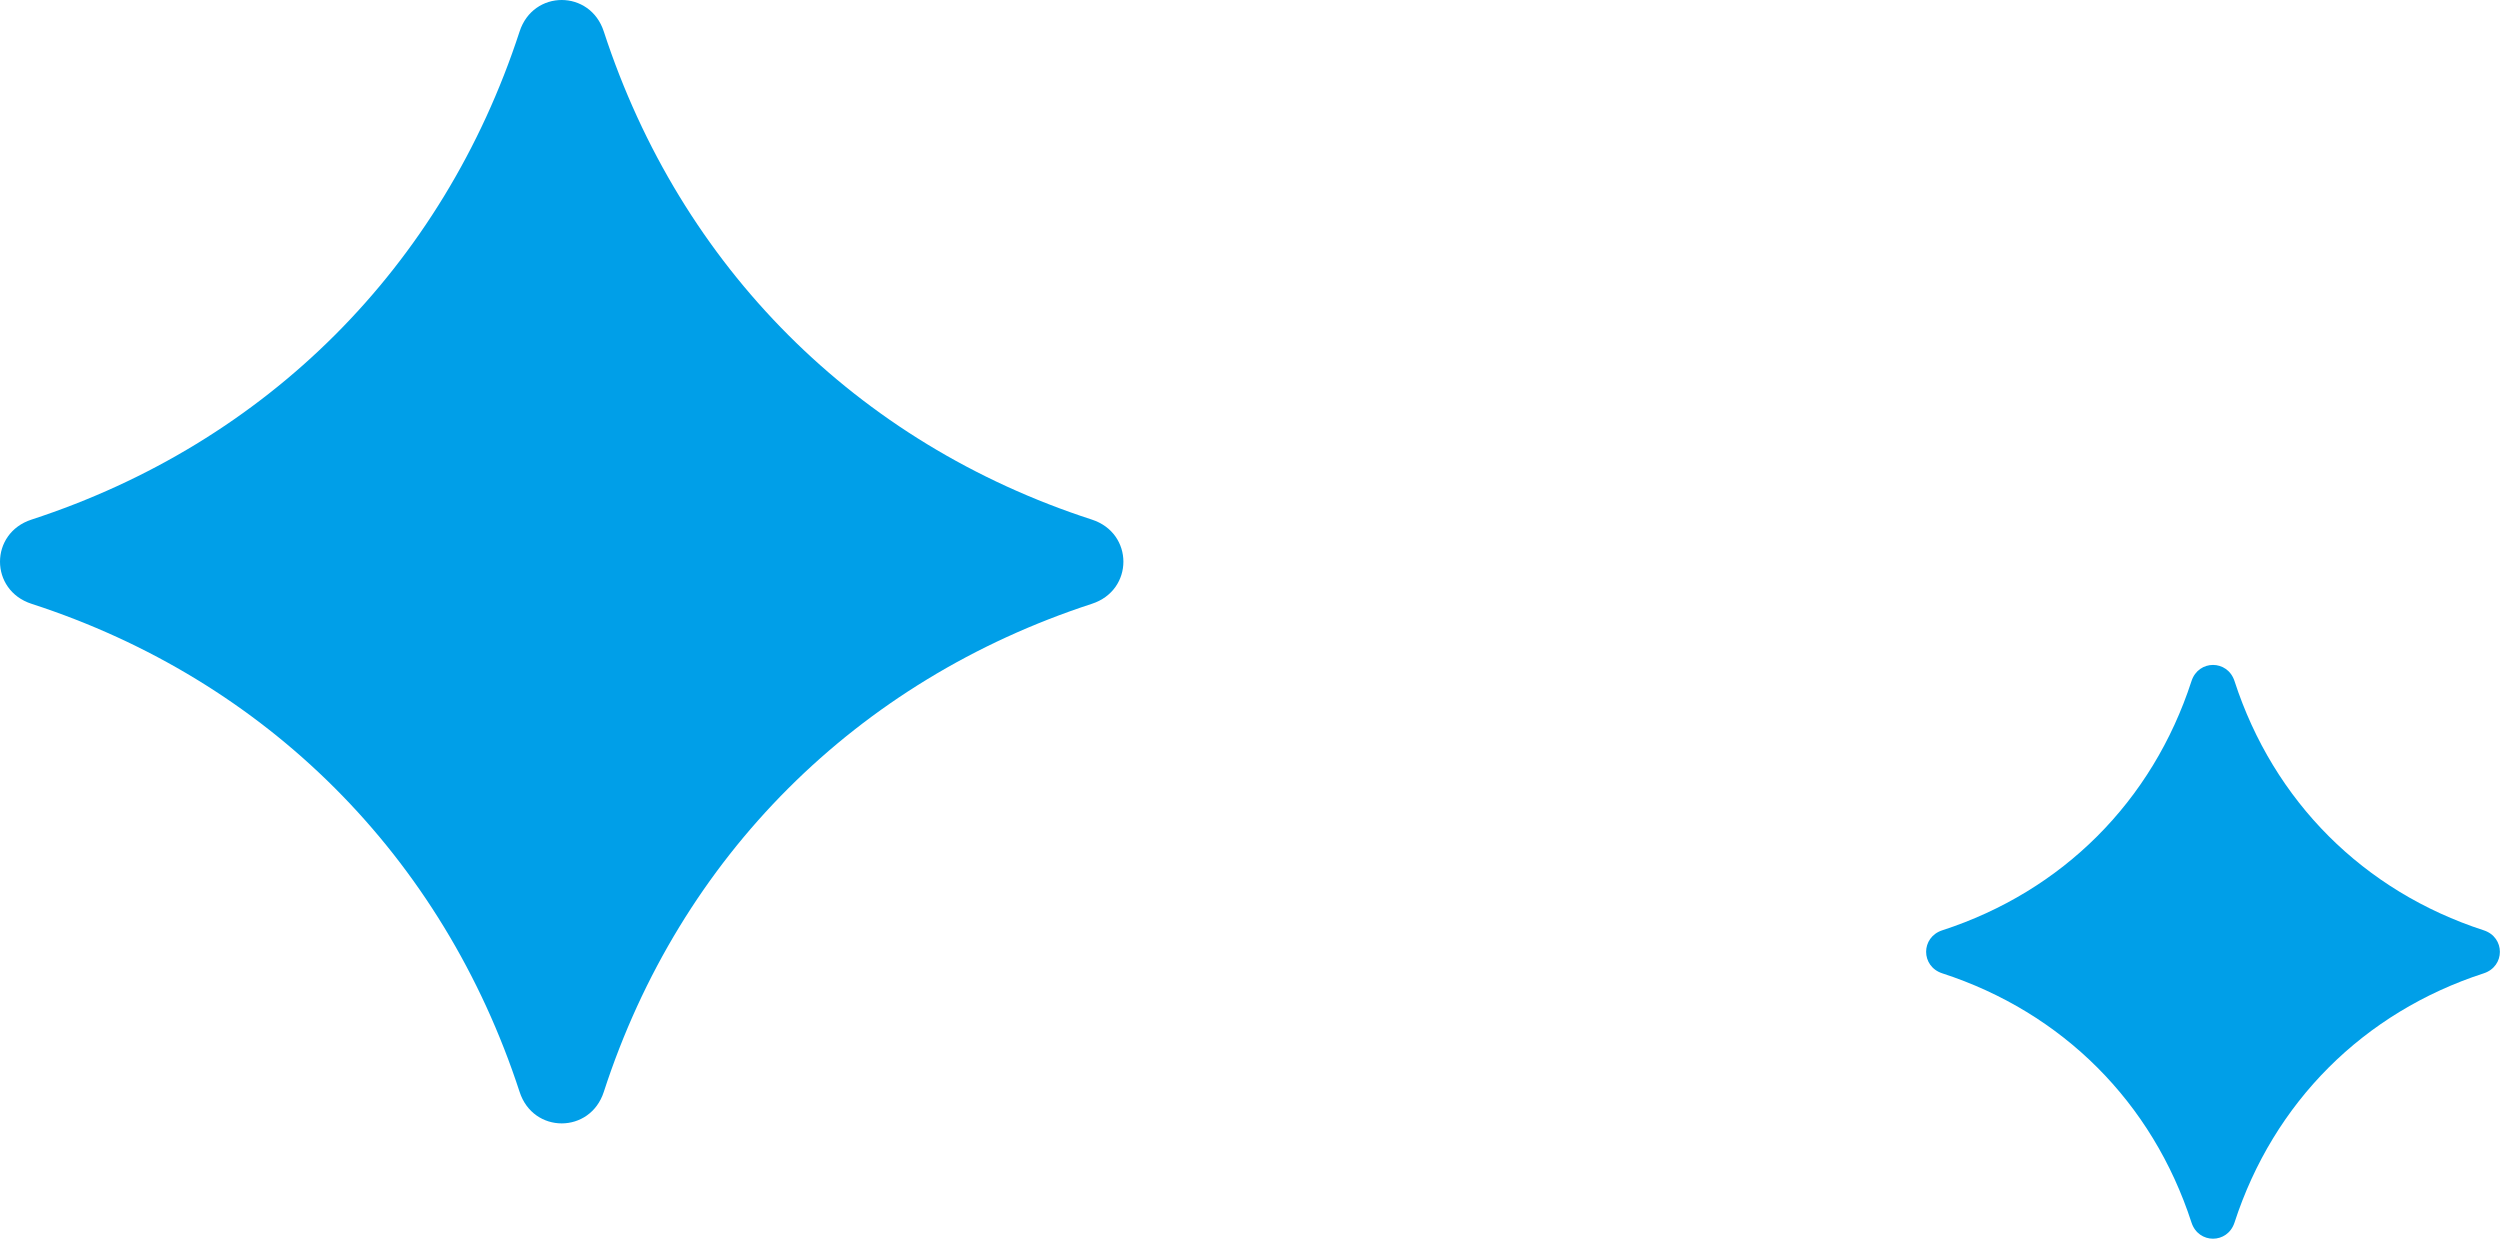 <?xml version="1.0" encoding="UTF-8"?>
<svg id="_レイヤー_2" data-name="レイヤー 2" xmlns="http://www.w3.org/2000/svg" viewBox="0 0 56.97 28.23">
  <defs>
    <style>
      .cls-1 {
        fill: #009fe8;
      }
    </style>
  </defs>
  <g id="_レイヤー_1-2" data-name="レイヤー 1">
    <g>
      <path class="cls-1" d="M13.76.72c1.75,5.36,5.76,9.38,11.12,11.12.96.31.96,1.61,0,1.92-5.36,1.75-9.38,5.76-11.12,11.12-.31.96-1.61.96-1.92,0-1.75-5.36-5.76-9.38-11.12-11.12-.96-.31-.96-1.61,0-1.92C6.08,10.09,10.09,6.08,11.84.72c.31-.96,1.61-.96,1.92,0Z"/>
      <path class="cls-1" d="M50.92,15.52c.89,2.74,2.94,4.79,5.68,5.68.49.16.49.82,0,.98-2.74.89-4.79,2.94-5.68,5.68-.16.49-.82.49-.98,0-.89-2.74-2.94-4.79-5.68-5.68-.49-.16-.49-.82,0-.98,2.74-.89,4.79-2.94,5.68-5.68.16-.49.82-.49.98,0Z"/>
    </g>
  </g>
</svg>
